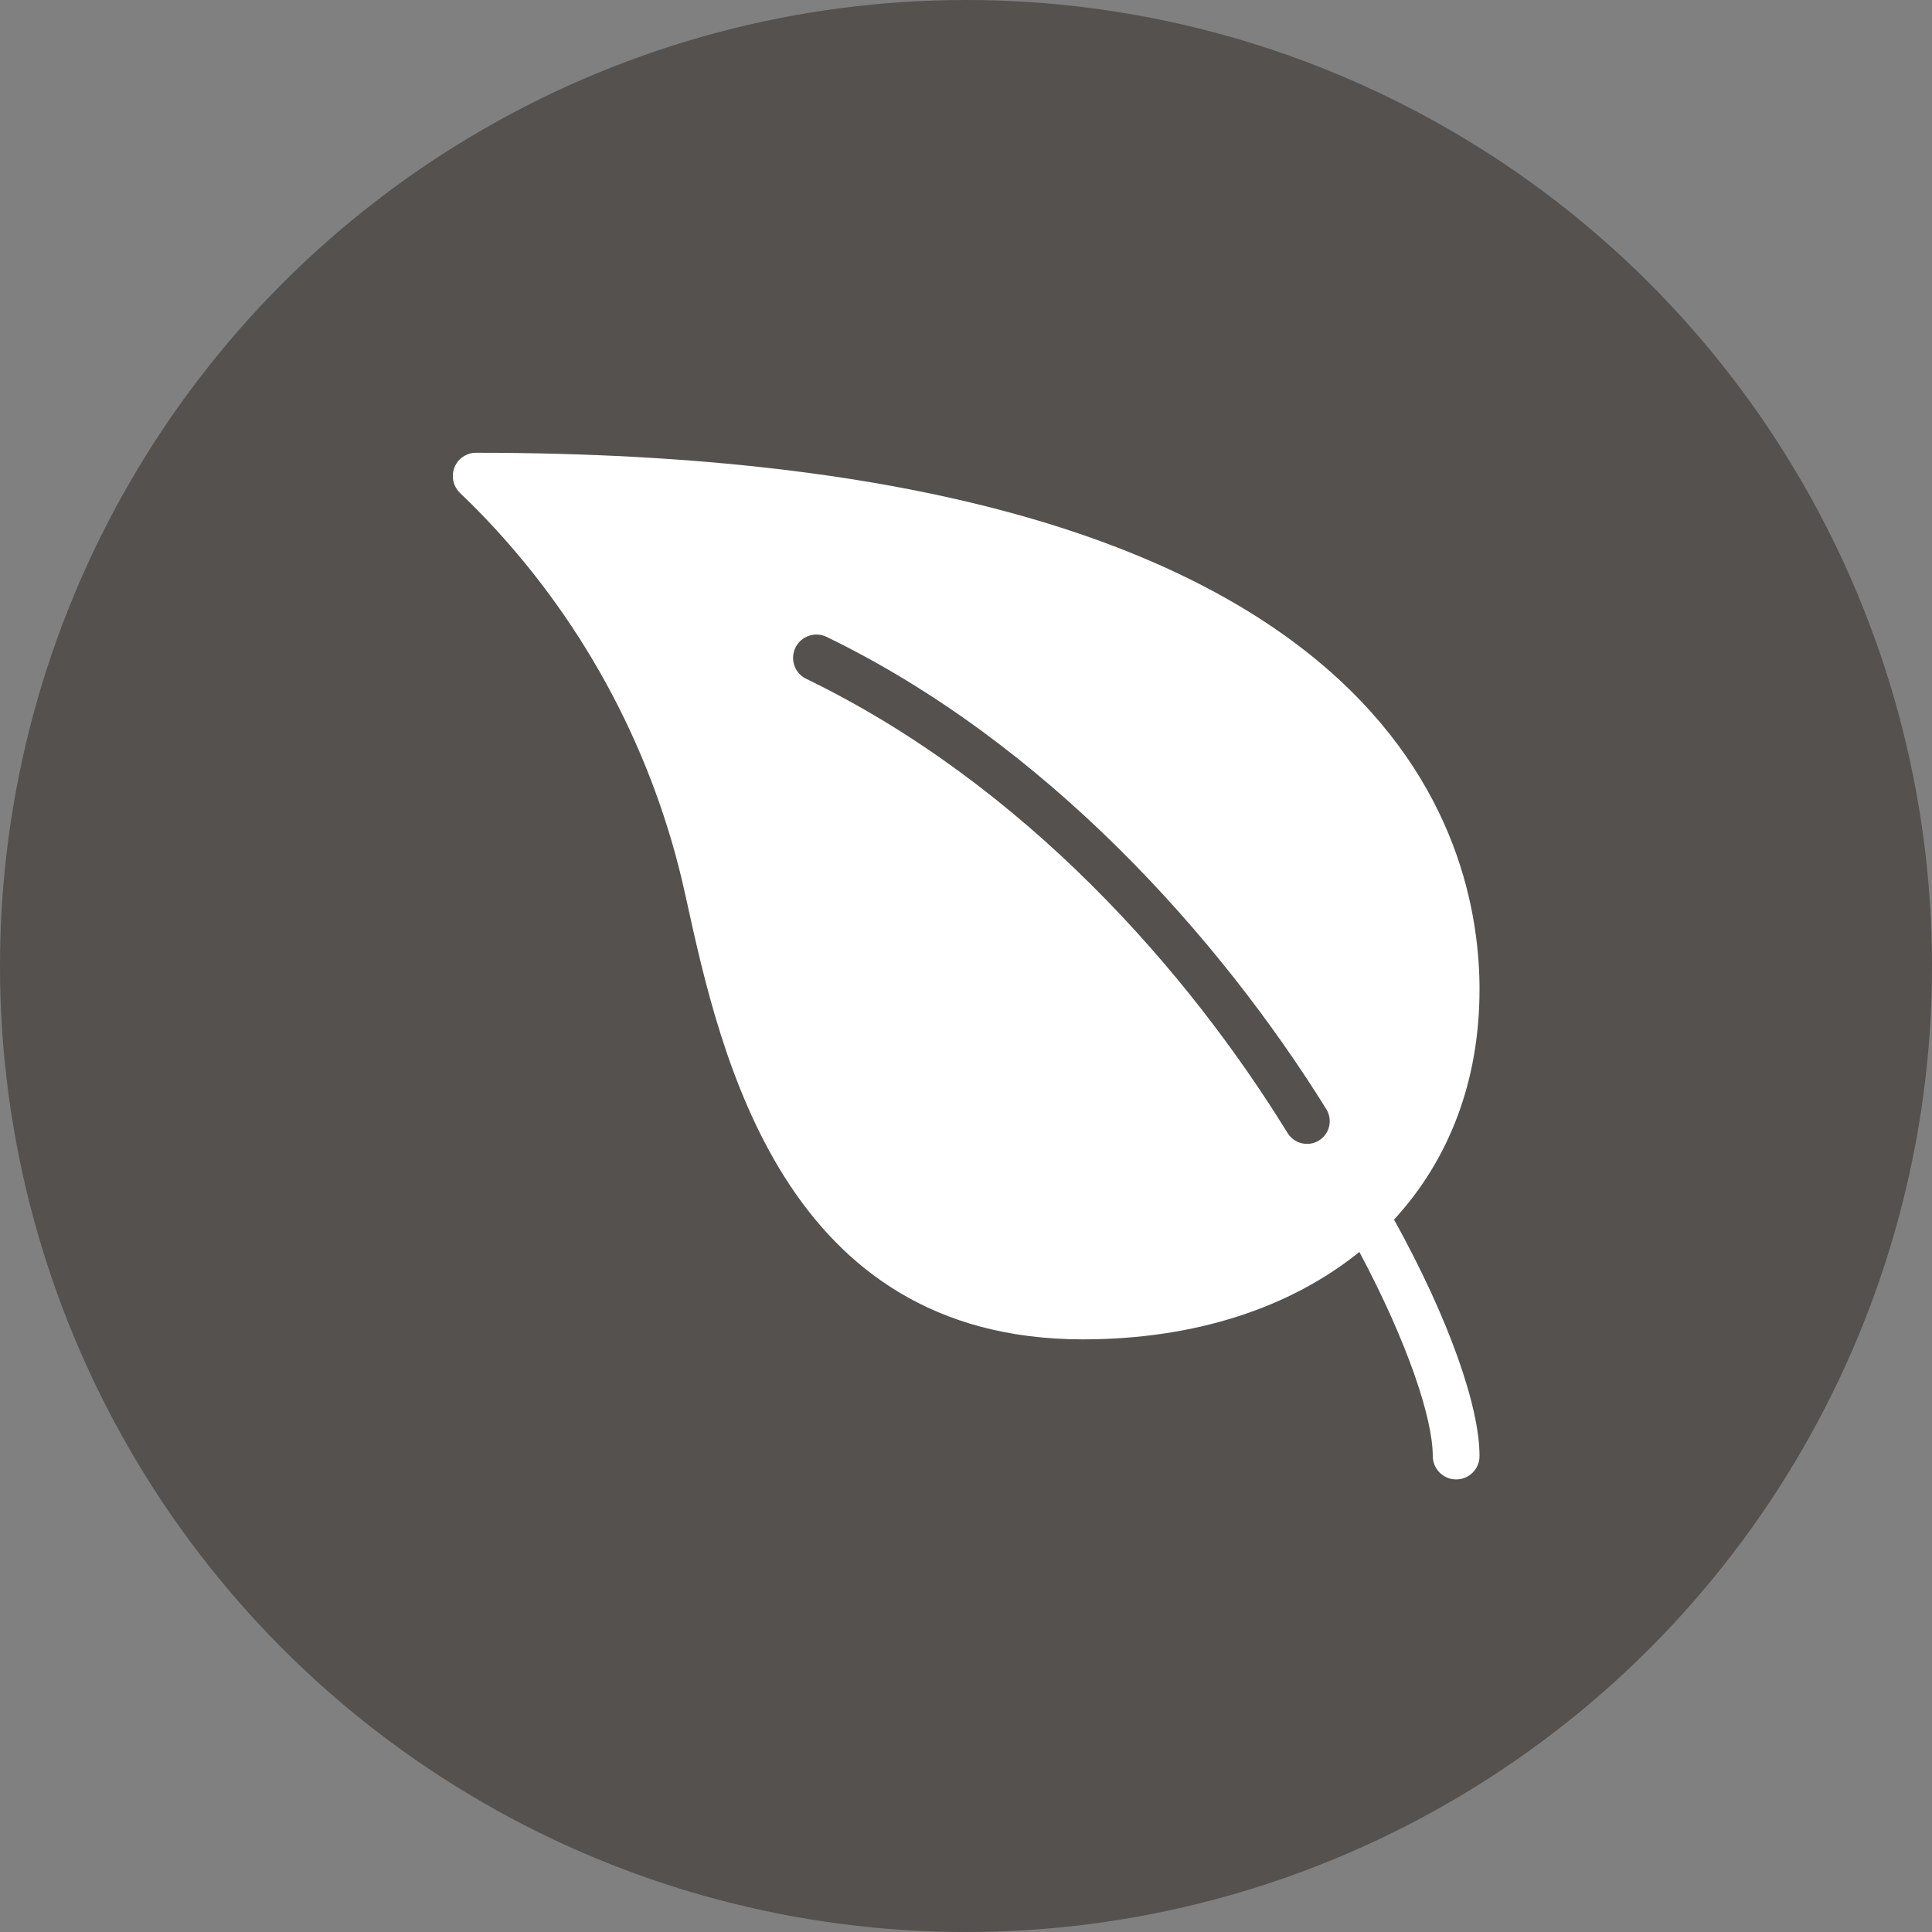 <?xml version="1.0" encoding="utf-8"?>
<!-- Generator: Adobe Illustrator 25.0.0, SVG Export Plug-In . SVG Version: 6.00 Build 0)  -->
<svg version="1.1" id="Layer_1" xmlns="http://www.w3.org/2000/svg" xmlns:xlink="http://www.w3.org/1999/xlink" x="0px" y="0px"
	 width="20px" height="20px" viewBox="0 0 20 20" style="enable-background:new 0 0 20 20;" xml:space="preserve">
<rect x="0" y="0" width="20" height="20" fill="#808080" stroke="none"/>
<style type="text/css">
	.st0{fill:#54514F;}
	.st1{fill:#FFFFFF;}
</style>
<circle class="st0" cx="10" cy="10" r="10"/>
<path class="st1" d="M4.688,4.923C4.686,4.99,4.712,5.055,4.762,5.103
	c0.076,0.072,0.15,0.146,0.222,0.22c1.017,1.052,1.733,2.357,2.074,3.781
	c0.017,0.073,0.034,0.147,0.05,0.221c0.349,1.588,0.998,4.54,4.101,4.54
	c1.166,0,2.151-0.329,2.863-0.905c0.501,0.94,0.76,1.724,0.76,2.113
	c0,0.133,0.108,0.242,0.242,0.242c0.133,0,0.242-0.108,0.242-0.242
	c0-0.507-0.31-1.409-0.885-2.448c0.566-0.614,0.885-1.429,0.885-2.382
	c0-0.013-0-0.026-0-0.04C15.298,8.511,14.229,4.687,4.929,4.687
	c-0.006,0-0.012,0-0.018,0.001C4.91,4.687,4.909,4.687,4.909,4.687
	C4.903,4.688,4.898,4.689,4.893,4.689c-0,0-0,0-0,0
	C4.815,4.701,4.747,4.75,4.712,4.821C4.712,4.822,4.712,4.823,4.711,4.824
	C4.709,4.828,4.707,4.832,4.706,4.836C4.706,4.836,4.705,4.837,4.705,4.837
	C4.705,4.838,4.705,4.838,4.705,4.838C4.704,4.84,4.703,4.842,4.703,4.845
	C4.701,4.848,4.7,4.851,4.699,4.854c-0.001,0.003-0.002,0.006-0.002,0.009
	C4.696,4.866,4.695,4.869,4.694,4.872c-0.001,0.003-0.001,0.007-0.002,0.01
	C4.692,4.884,4.691,4.886,4.691,4.889C4.69,4.893,4.69,4.897,4.689,4.901
	C4.689,4.903,4.689,4.904,4.689,4.906c-0,0.005-0.001,0.01-0.001,0.015
	C4.688,4.922,4.688,4.922,4.688,4.923z M8.234,6.705
	c0.058-0.12,0.202-0.17,0.323-0.112c2.275,1.102,4.068,3.113,5.173,4.889
	c0.057,0.092,0.044,0.212-0.032,0.289c-0.107,0.109-0.288,0.089-0.369-0.042
	c-1.025-1.664-2.711-3.6-4.983-4.702C8.226,6.97,8.176,6.825,8.234,6.705z"/>
</svg>
